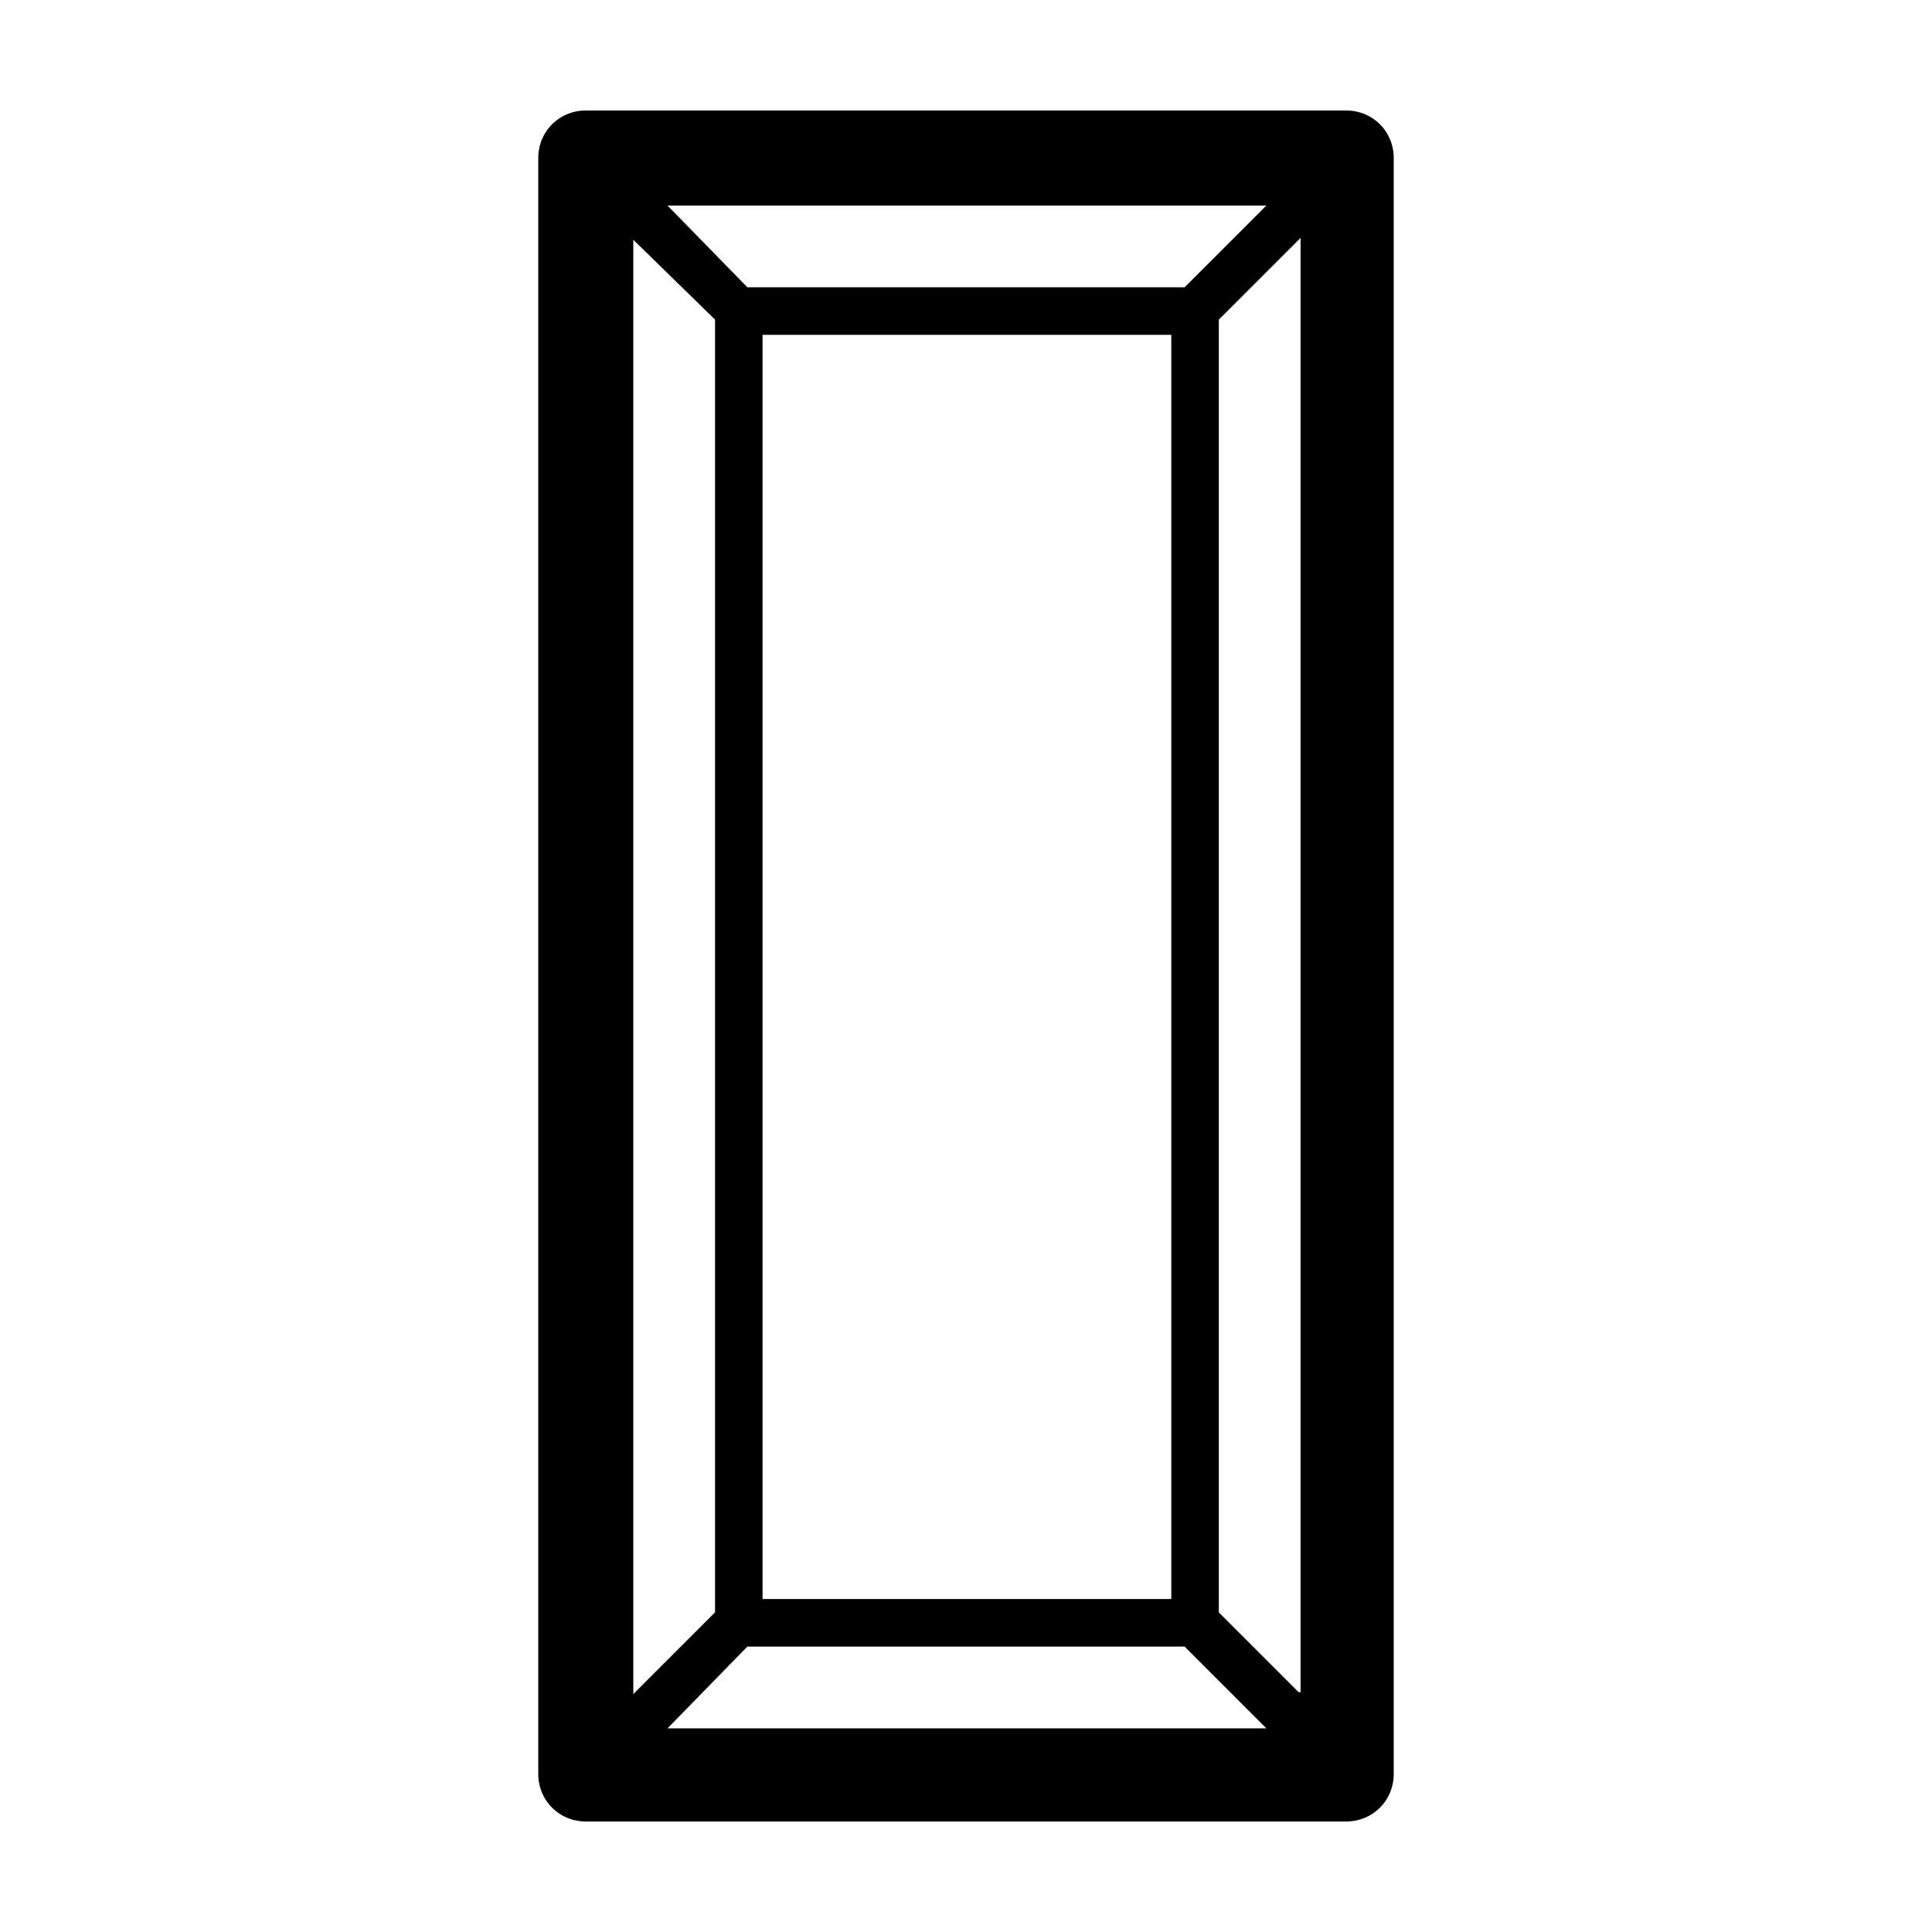 <?xml version="1.0" encoding="UTF-8"?>
<!-- Uploaded to: ICON Repo, www.svgrepo.com, Generator: ICON Repo Mixer Tools -->
<svg fill="#000000" width="800px" height="800px" version="1.1" viewBox="144 144 512 512" xmlns="http://www.w3.org/2000/svg">
 <path d="m500.76 626.71c7.055 0 12.594-5.543 12.594-12.594v-428.24c0-7.055-5.543-12.594-12.594-12.594h-201.52c-7.055 0-12.594 5.543-12.594 12.594v428.24c0 7.055 5.543 12.594 12.594 12.594zm-12.598-34.258-21.16-21.16v-342.59l21.664-21.664v385.41zm-33.754-24.688h-108.32v-335.03h108.32zm-112.35 12.598h115.88l21.664 21.664h-158.7zm115.88-360.23h-115.88l-21.16-21.66h158.7zm-124.44 8.566v342.59l-21.664 21.664v-385.41z"/>
</svg>